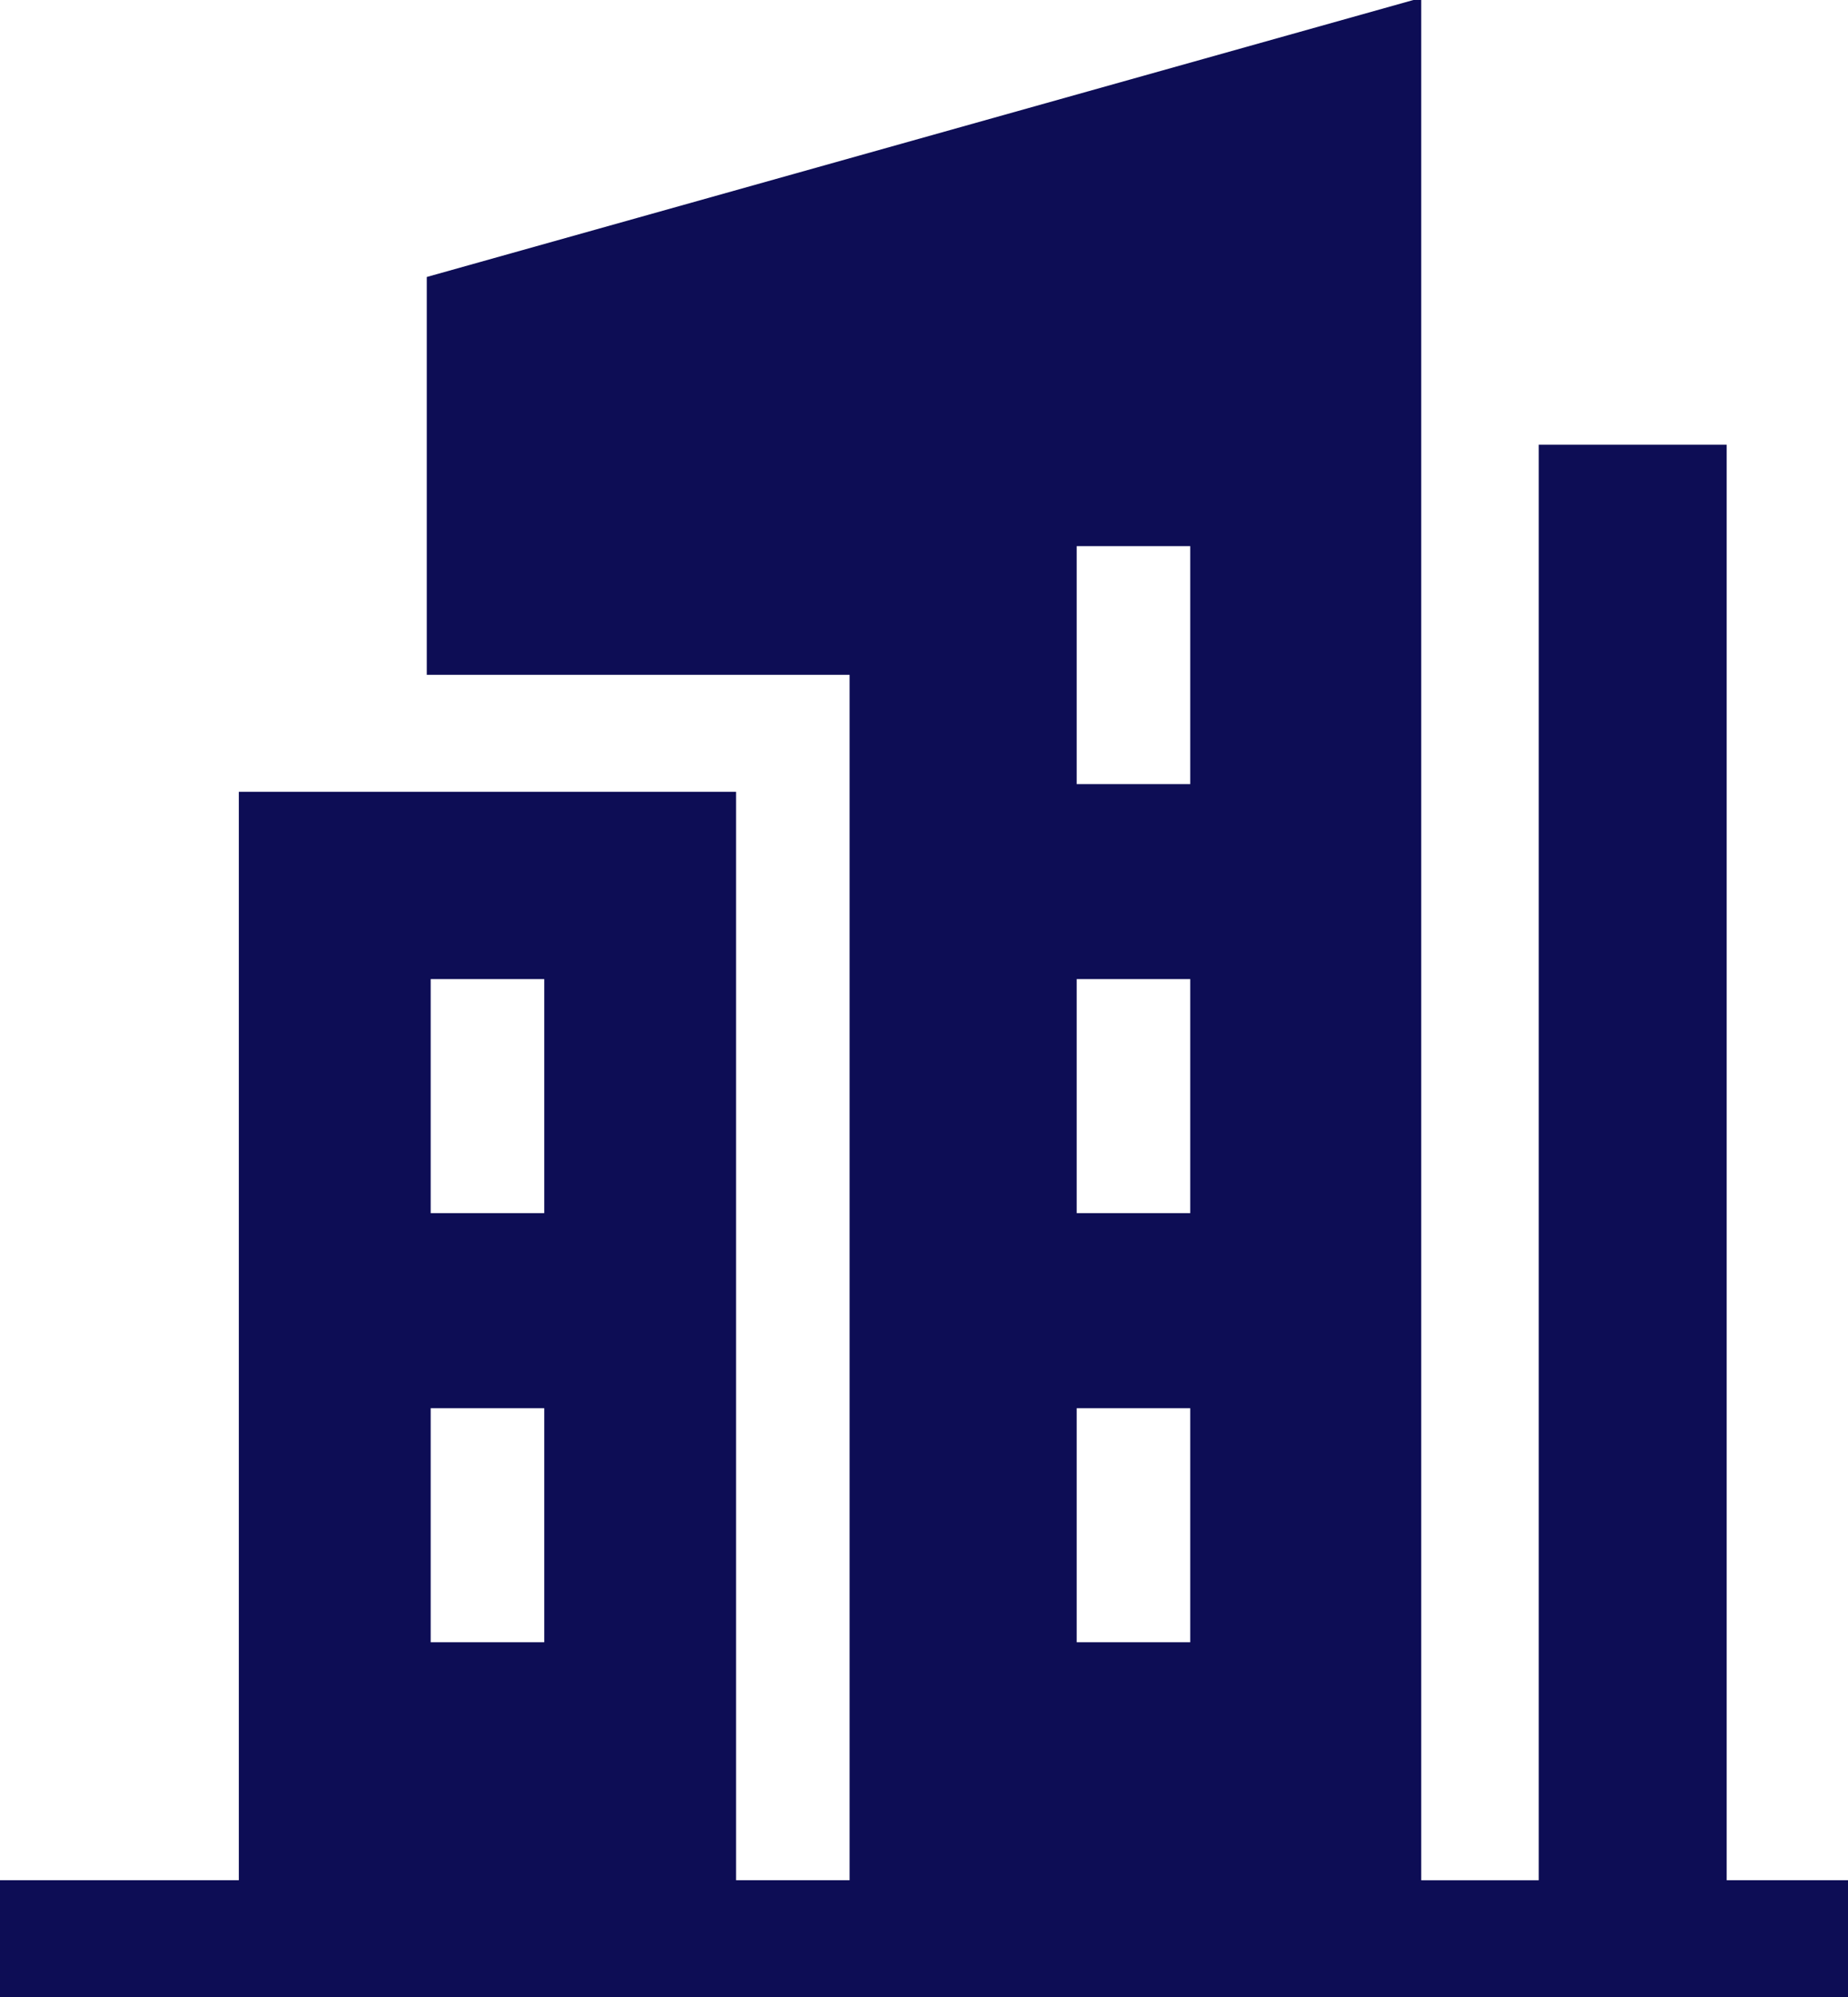 <svg xmlns="http://www.w3.org/2000/svg" width="149" height="161" viewBox="0 0 149 161" fill="none"><g clip-path="url(#clip0_294_20)"><path d="M114.591 0V151.569H124.063V35.846H139.216V151.565H149V161H0V151.565H19.256V63.833H59.345V151.565H68.501V54.398H34.409V22.328L113.959 0H114.591ZM95.968 44.026H86.812V63.207H95.968V44.026ZM43.881 78.927H34.725V97.793H43.881V78.927ZM95.968 78.927H86.812V97.793H95.968V78.927ZM43.881 113.517H34.725V132.383H43.881V113.517ZM95.968 113.517H86.812V132.383H95.968V113.517Z" fill="#0D0D55"></path></g><defs><clipPath id="clip0_294_20"><rect width="149" height="161" fill="white"></rect></clipPath></defs></svg>